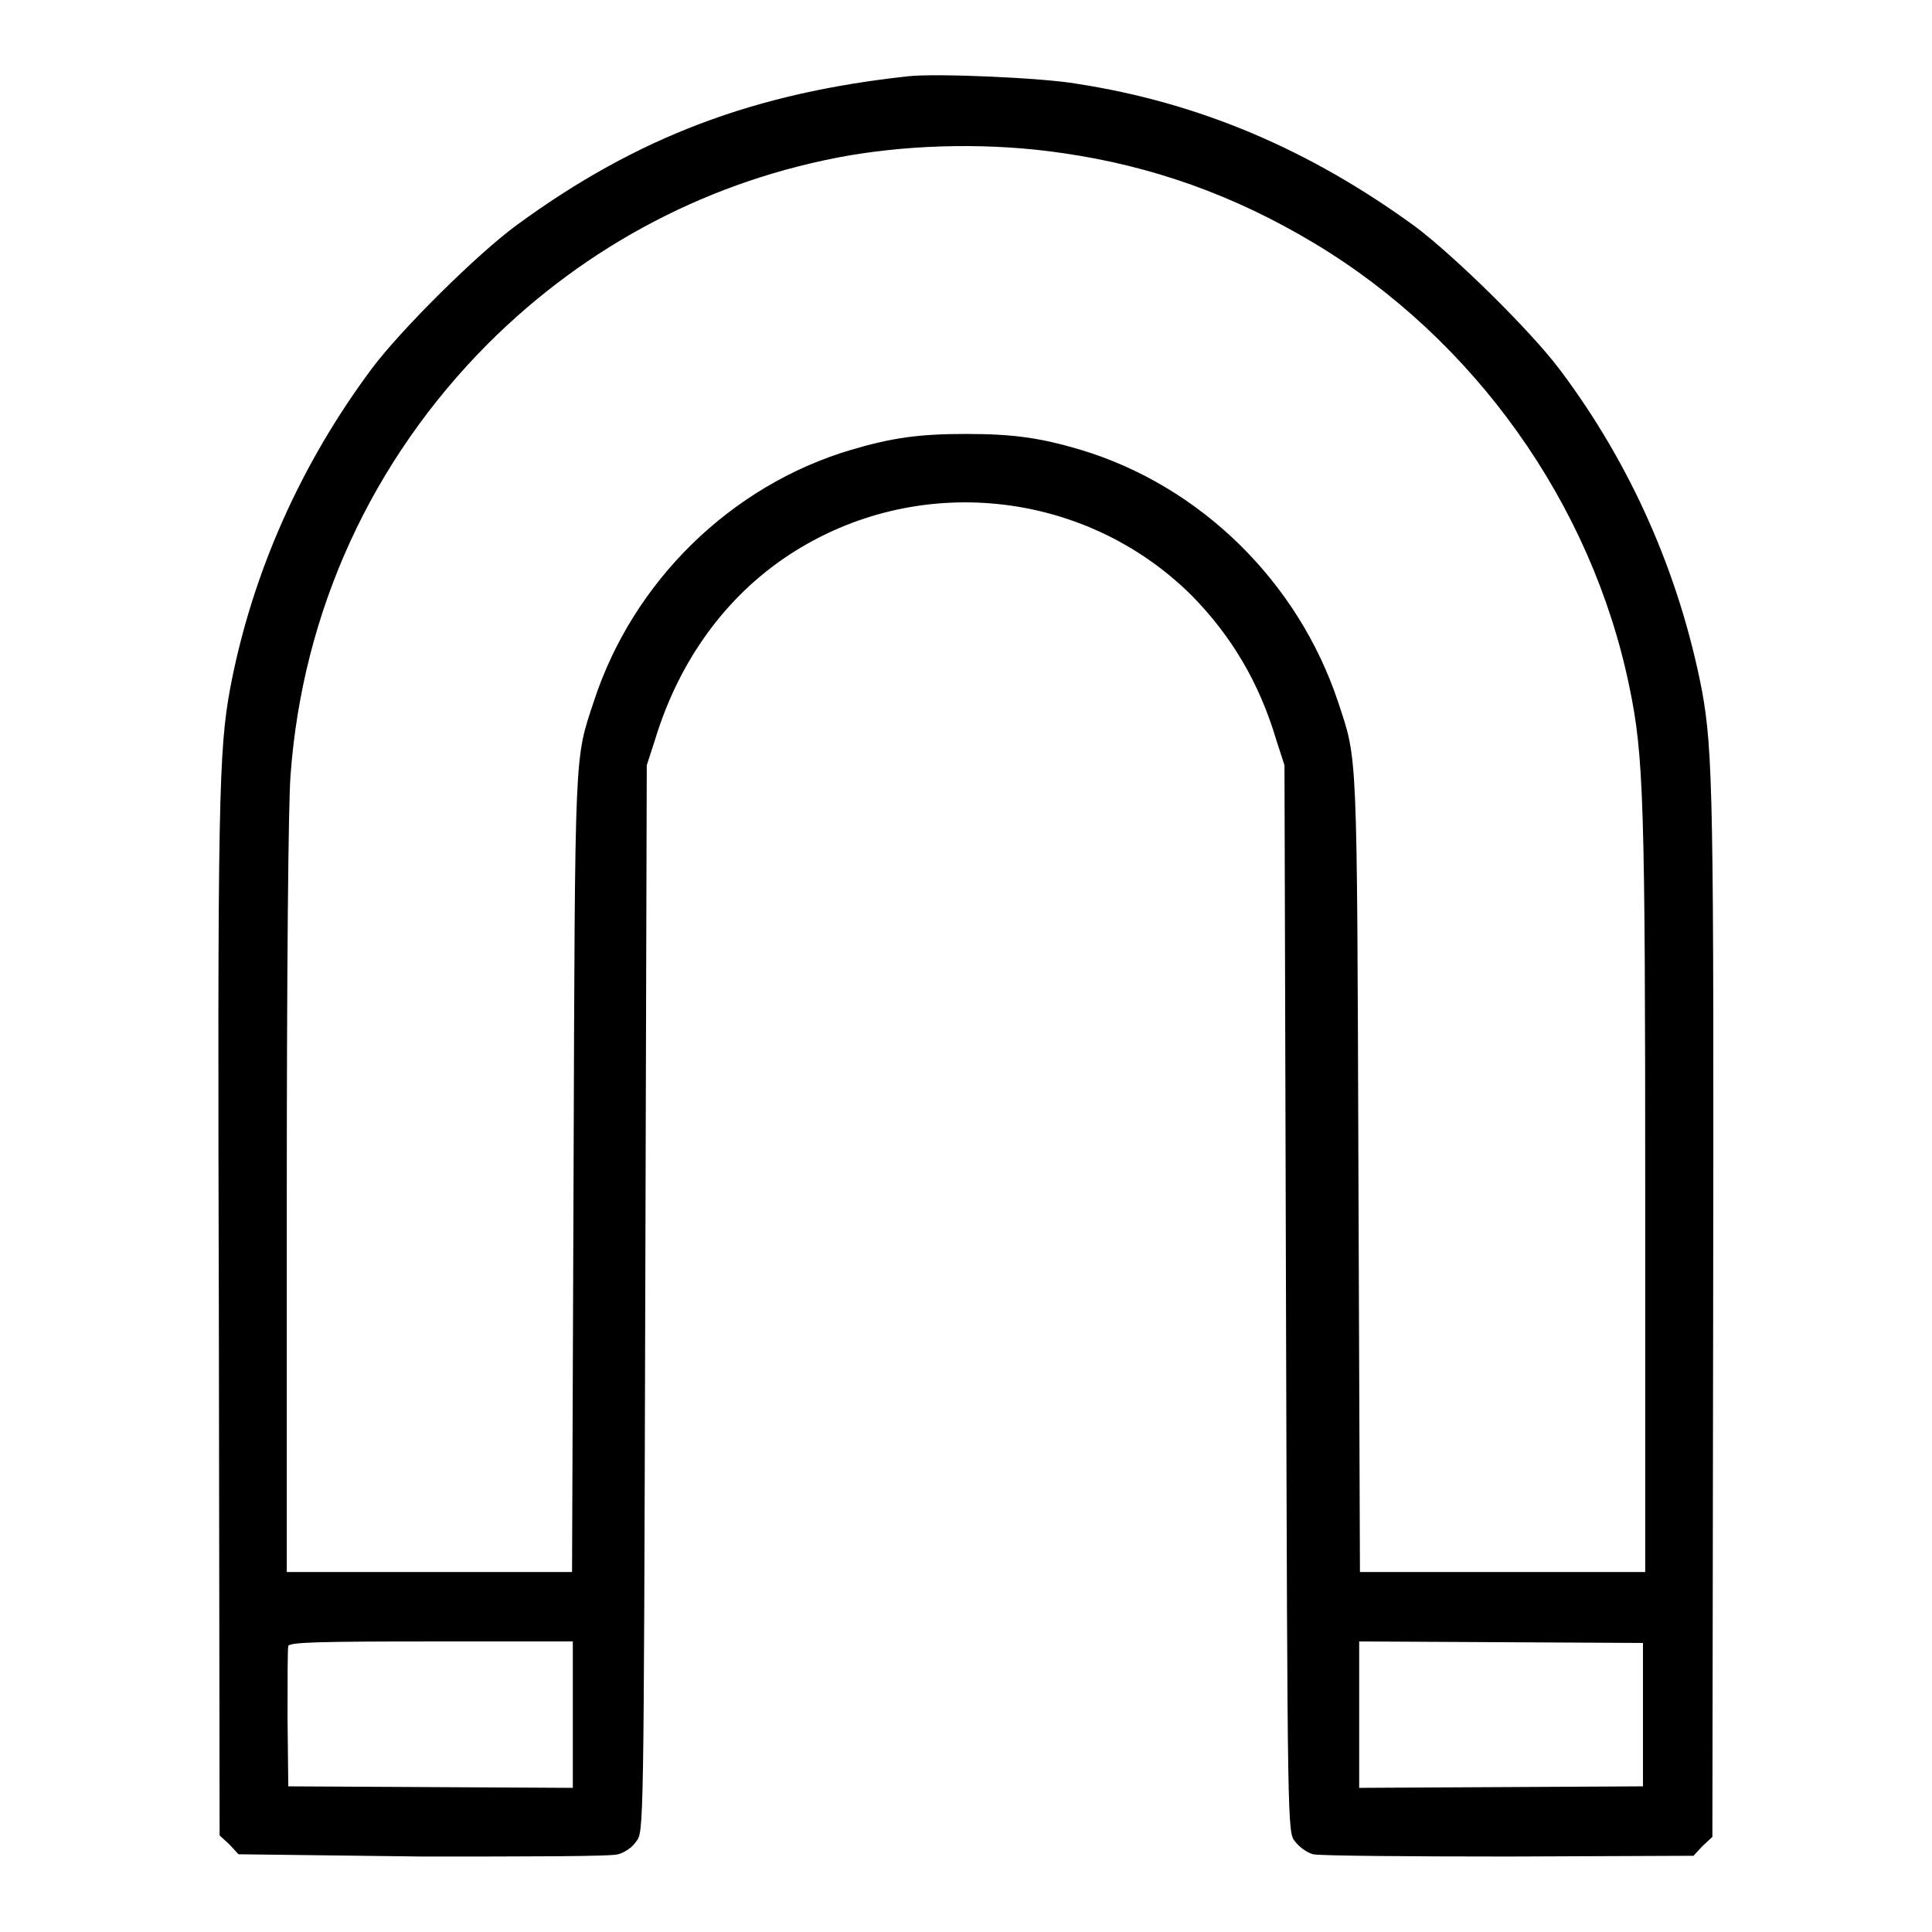 <?xml version="1.0" encoding="utf-8"?>
<!-- Svg Vector Icons : http://www.onlinewebfonts.com/icon -->
<!DOCTYPE svg PUBLIC "-//W3C//DTD SVG 1.1//EN" "http://www.w3.org/Graphics/SVG/1.1/DTD/svg11.dtd">
<svg version="1.1" xmlns="http://www.w3.org/2000/svg" xmlns:xlink="http://www.w3.org/1999/xlink" x="0px" y="0px" viewBox="0 0 256 256" enable-background="new 0 0 256 256" xml:space="preserve">
<g><g><g><path fill="#000000" d="M120.4,10.1c-20.4,2.2-35.9,8-51.9,19.7c-5.2,3.8-15.3,13.8-19.2,19c-9.4,12.6-15.9,27.1-18.8,42.4c-1.5,8.2-1.7,14.6-1.5,83.6l0.1,68.4l1.3,1.2l1.2,1.3L56,246c13.4,0,25.1,0,25.9-0.3c0.8-0.2,1.9-0.9,2.4-1.7c1-1.2,1-1.3,1.2-71.9l0.2-70.7l1.1-3.4c3.2-10.5,9.4-19,17.8-24.5c16.8-11,39.1-8.7,53.3,5.4c5.2,5.3,8.9,11.4,11.2,19.1l1.1,3.4l0.2,70.7c0.2,70.6,0.2,70.7,1.2,71.9c0.5,0.7,1.6,1.5,2.4,1.7c0.8,0.2,12.5,0.3,25.9,0.3l24.5-0.1l1.2-1.3l1.3-1.2l0.1-68.4c0.1-69,0-75.4-1.5-83.6c-3-15.4-9.4-29.9-18.8-42.4c-3.9-5.2-14-15.1-19.2-19c-14-10.2-28.6-16.4-44.8-18.9C138.1,10.3,124.1,9.7,120.4,10.1z M140.9,20.3c11.8,1.7,22.7,5.6,33.2,11.9c21.2,12.7,36.8,34.5,41.8,58.8c1.9,9.1,2.1,15.2,2.1,67.6v49.7h-18.9h-18.9l-0.2-52.7c-0.2-57.1-0.1-54.7-2.7-62.6c-5.3-15.9-18.2-28.6-34.1-33.4c-5.4-1.6-9-2.1-15.2-2.1c-6.2,0-9.8,0.5-15.2,2.1C96.9,64.3,83.9,77,78.7,92.9c-2.6,7.9-2.5,5.5-2.7,62.7l-0.2,52.7H56.9H38v-49.7c0-29.5,0.2-52.2,0.5-55.9C40.1,80.9,49.3,61,64.6,45.6c13.2-13.2,29.7-21.8,47.9-25C121.4,19.1,131.5,18.9,140.9,20.3z M75.9,227.2v9.7L57,236.8l-18.8-0.1l-0.1-9c0-4.9,0-9.2,0.1-9.6c0.2-0.5,4.2-0.6,19-0.6h18.7L75.9,227.2L75.9,227.2z M217.7,227.2v9.5l-18.8,0.1l-18.8,0.1v-9.7v-9.7l18.8,0.1l18.8,0.1V227.2z"/></g></g></g>
</svg>